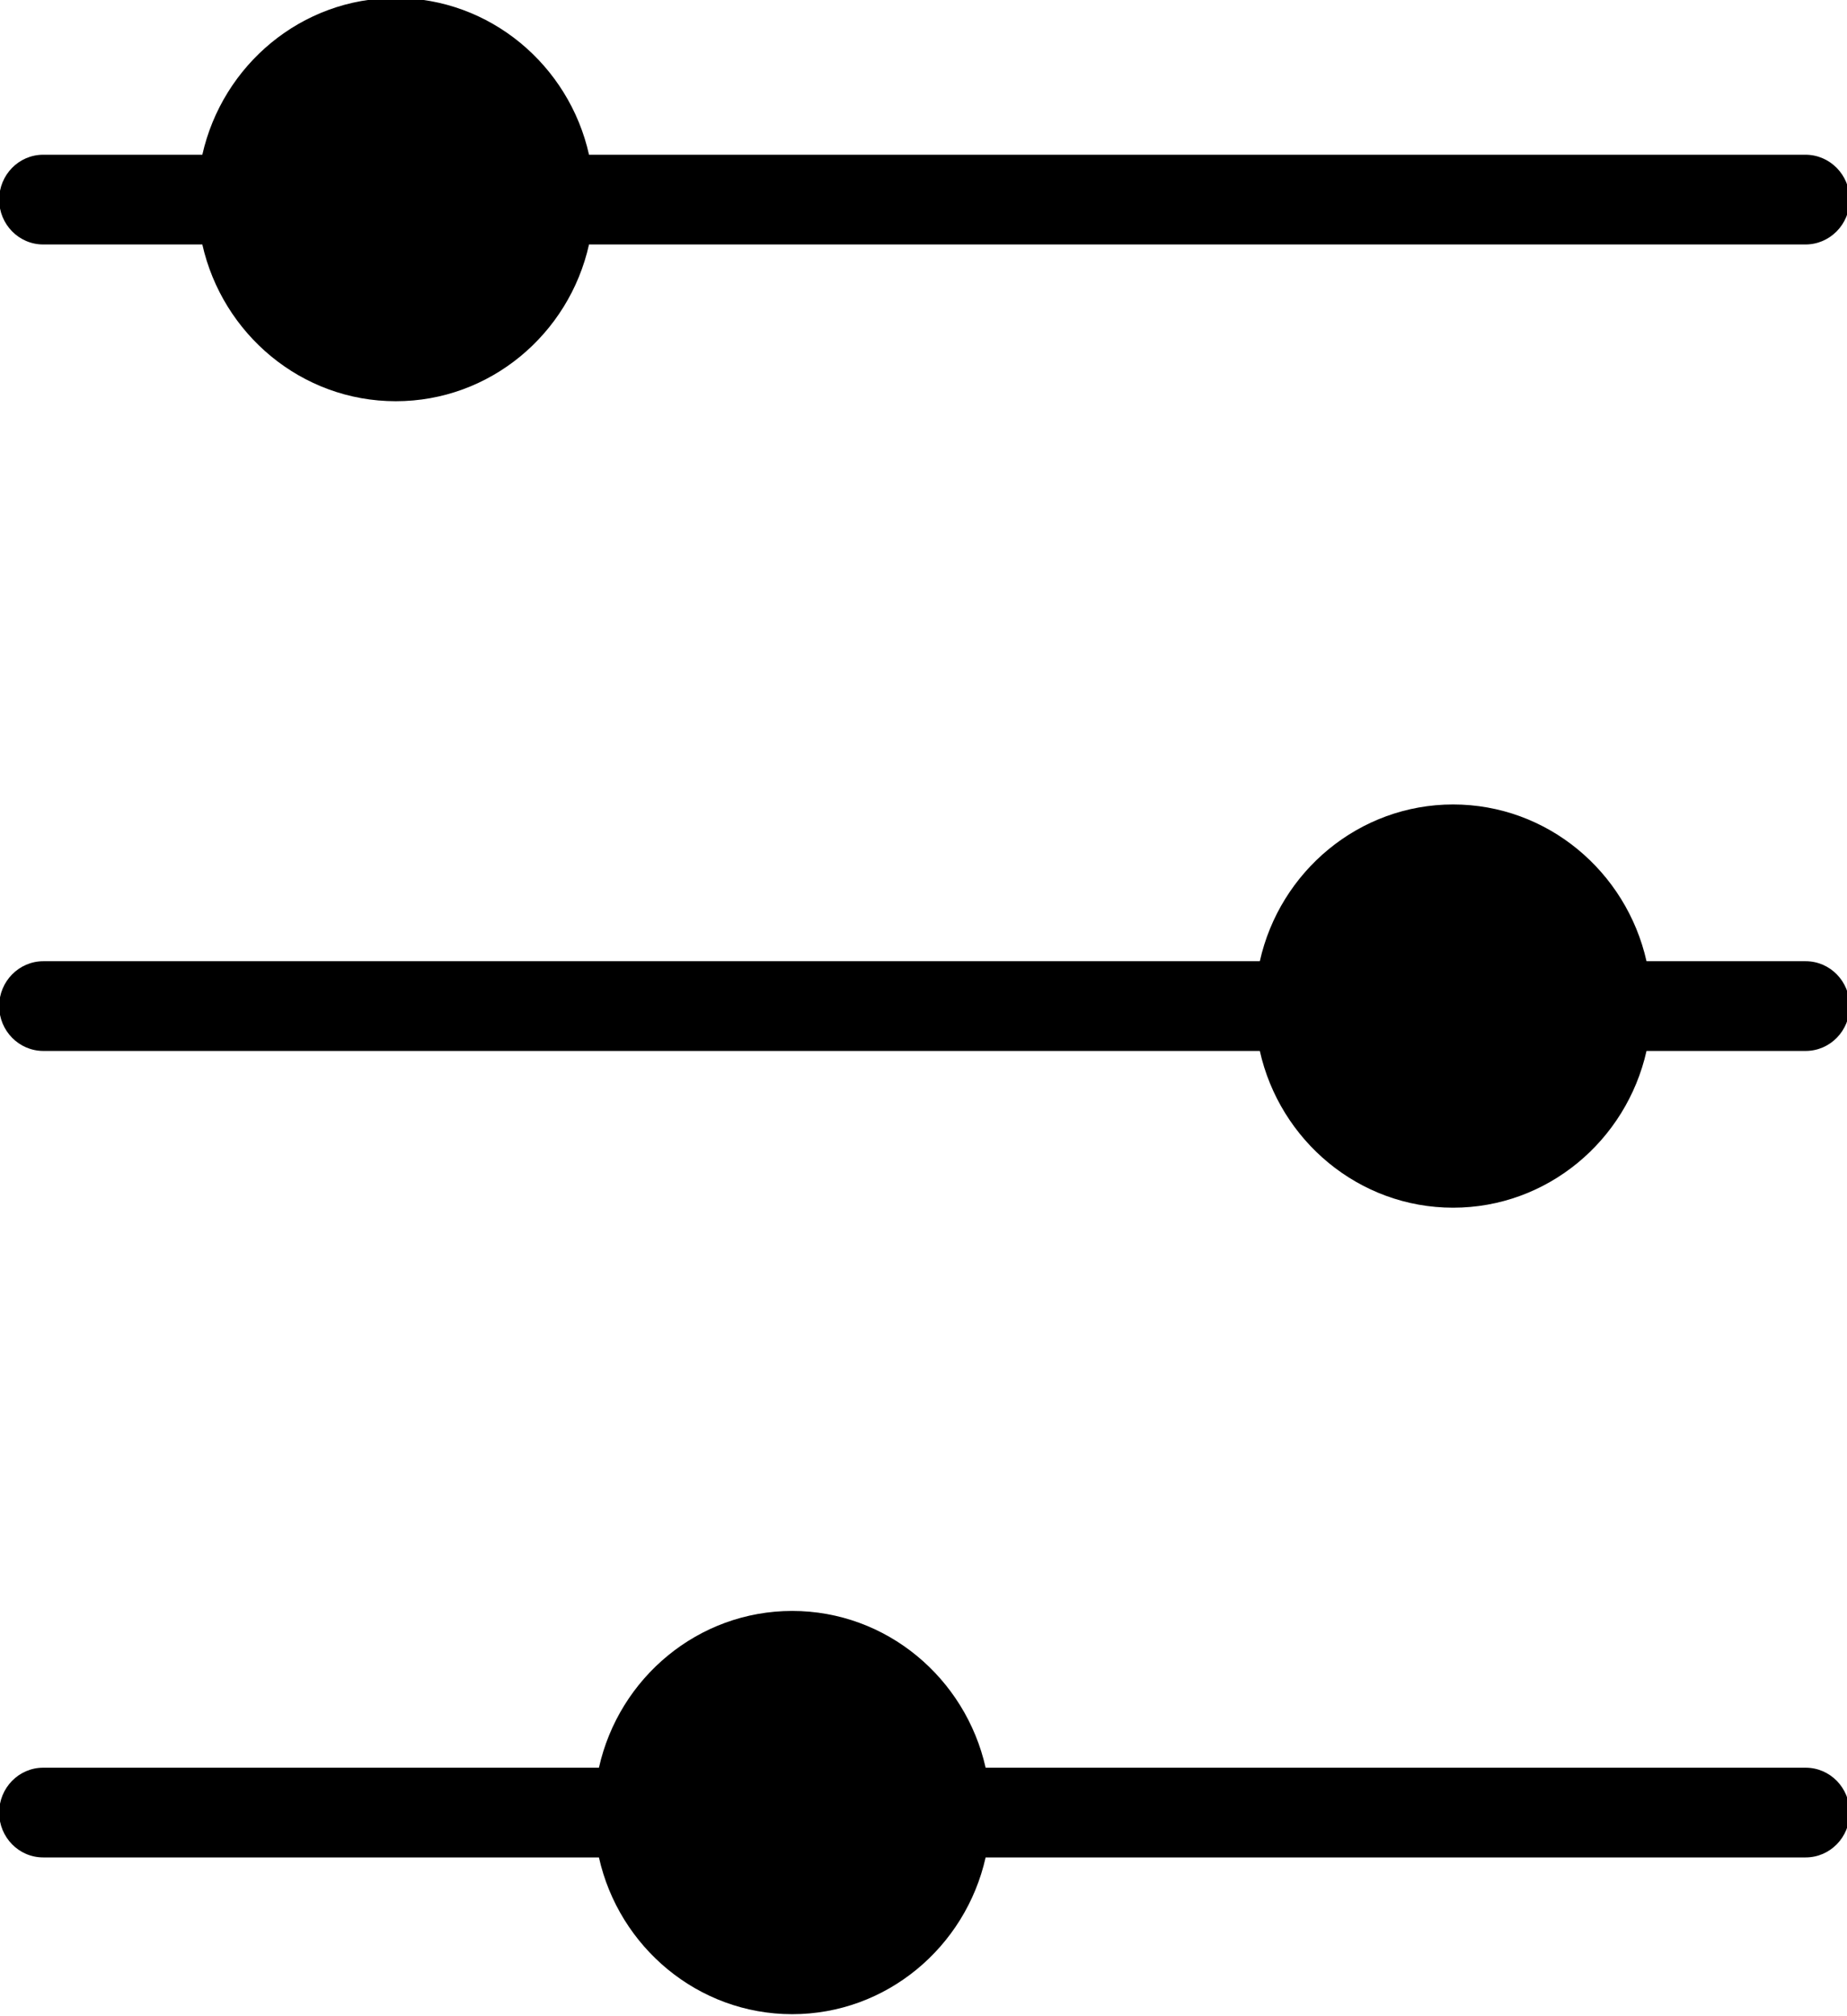 <svg width="11" height="12" viewBox="0 0 11 12" fill="none" xmlns="http://www.w3.org/2000/svg">
<path d="M5.87 11.055L10.754 11.055C10.899 11.055 11.016 10.935 11.016 10.788C11.016 10.641 10.899 10.521 10.754 10.521L5.87 10.521C5.75 9.988 5.28 9.588 4.718 9.588C4.157 9.588 3.686 9.987 3.567 10.521L0.257 10.521C0.112 10.521 -0.005 10.641 -0.005 10.788C-0.005 10.935 0.112 11.055 0.257 11.055L3.567 11.055C3.686 11.588 4.157 11.988 4.718 11.988C5.279 11.988 5.75 11.589 5.87 11.055ZM9.806 6.255L10.754 6.255C10.899 6.255 11.016 6.135 11.016 5.988C11.016 5.841 10.899 5.721 10.754 5.721L9.806 5.721C9.686 5.188 9.216 4.788 8.654 4.788C8.094 4.788 7.622 5.187 7.503 5.721L0.258 5.721C0.113 5.721 -0.005 5.841 -0.005 5.988C-0.005 6.135 0.113 6.255 0.258 6.255L7.503 6.255C7.622 6.788 8.093 7.188 8.654 7.188C9.215 7.188 9.686 6.789 9.806 6.255ZM3.508 1.455L10.753 1.455C10.898 1.455 11.016 1.335 11.016 1.188C11.016 1.041 10.898 0.921 10.753 0.921L3.508 0.921C3.389 0.388 2.918 -0.012 2.357 -0.012C1.796 -0.012 1.325 0.387 1.205 0.921L0.257 0.921C0.112 0.921 -0.005 1.041 -0.005 1.188C-0.005 1.335 0.112 1.455 0.257 1.455L1.205 1.455C1.325 1.988 1.795 2.388 2.357 2.388C2.918 2.388 3.389 1.989 3.508 1.455Z" fill="black"/>
</svg>
